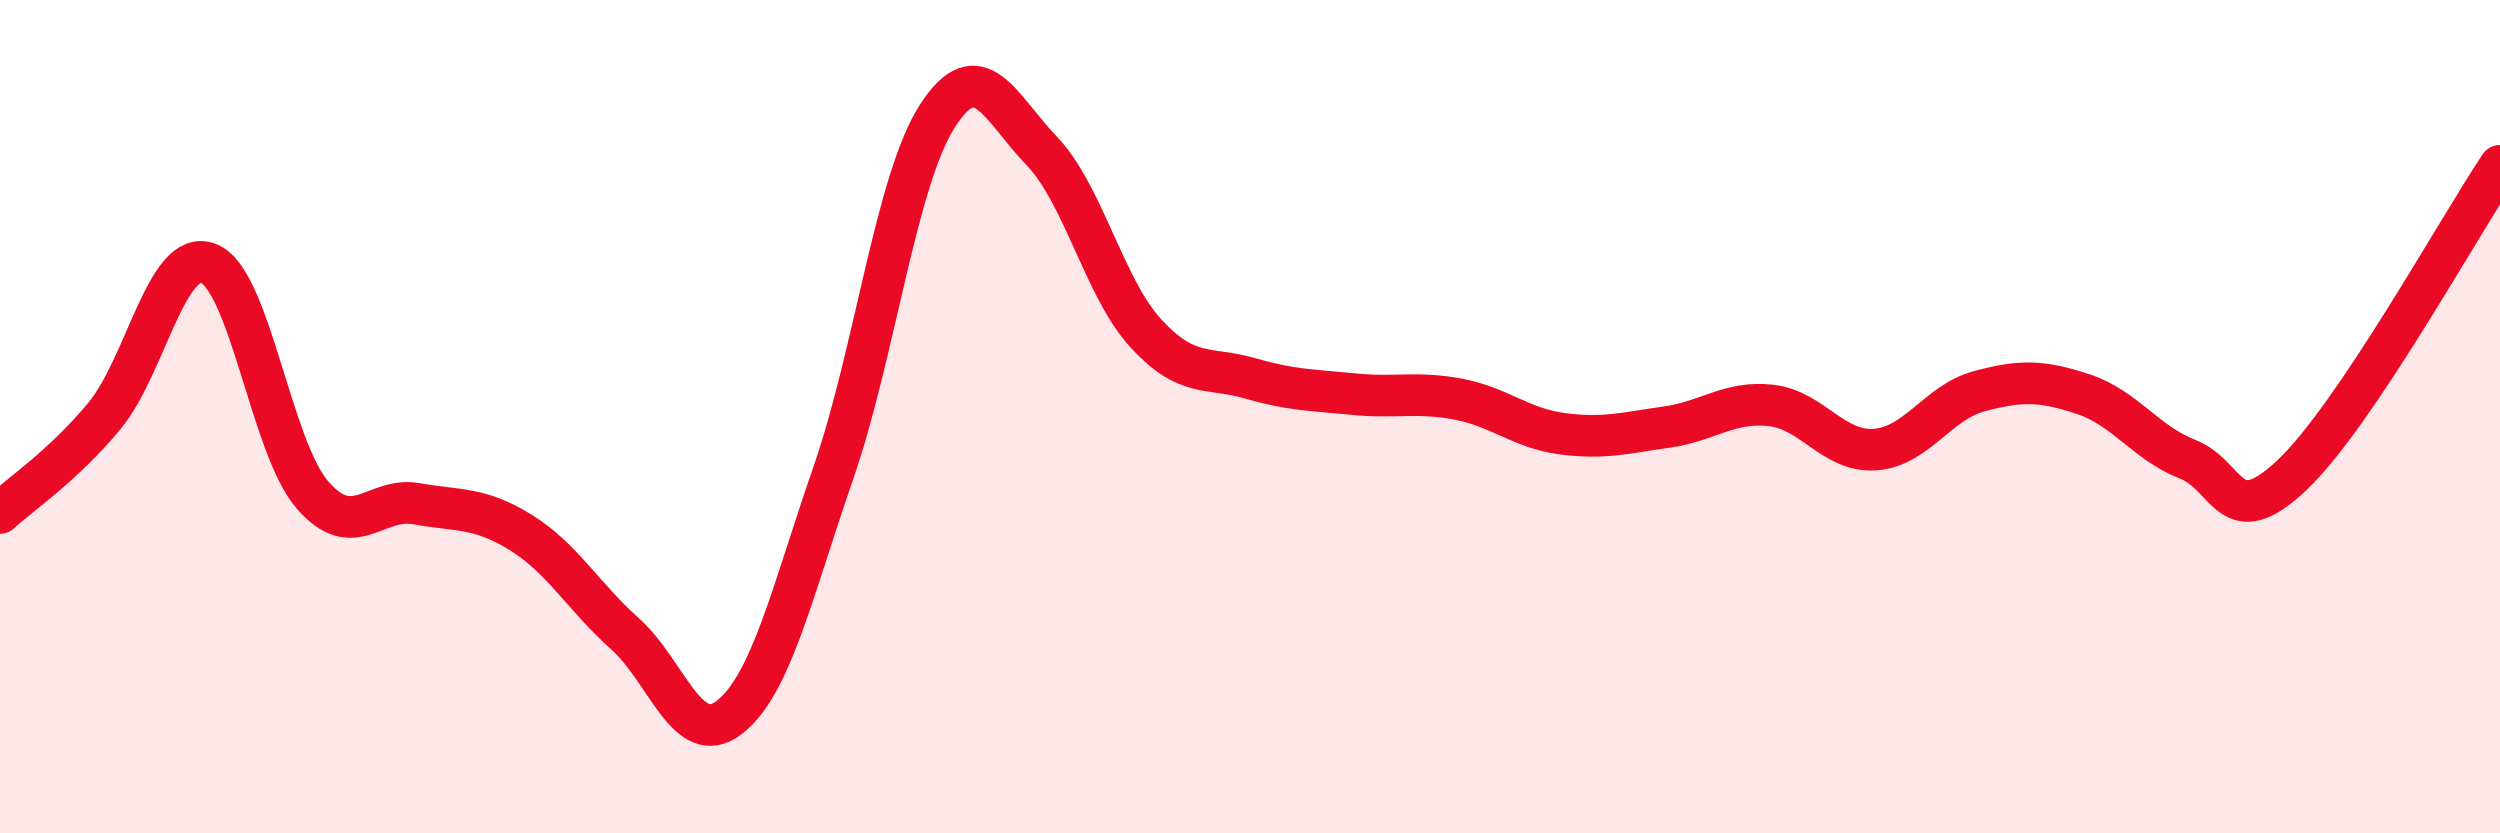 
    <svg width="60" height="20" viewBox="0 0 60 20" xmlns="http://www.w3.org/2000/svg">
      <path
        d="M 0,12.31 C 0.5,11.85 1.5,11.19 2.5,9.99 C 3.5,8.79 4,5.94 5,6.32 C 6,6.7 6.5,10.73 7.5,11.88 C 8.5,13.03 9,11.91 10,12.09 C 11,12.27 11.5,12.16 12.5,12.78 C 13.5,13.4 14,14.32 15,15.21 C 16,16.1 16.5,17.99 17.5,17.22 C 18.5,16.45 19,14.24 20,11.35 C 21,8.46 21.5,4.33 22.5,2.78 C 23.5,1.23 24,2.58 25,3.62 C 26,4.66 26.5,6.91 27.5,8 C 28.5,9.09 29,8.79 30,9.08 C 31,9.37 31.5,9.36 32.5,9.46 C 33.5,9.56 34,9.39 35,9.58 C 36,9.77 36.5,10.28 37.5,10.41 C 38.5,10.54 39,10.39 40,10.25 C 41,10.11 41.5,9.62 42.5,9.73 C 43.5,9.84 44,10.86 45,10.79 C 46,10.72 46.5,9.66 47.5,9.39 C 48.5,9.12 49,9.13 50,9.46 C 51,9.79 51.5,10.63 52.5,11.02 C 53.5,11.41 53.5,12.82 55,11.41 C 56.5,10 59,5.47 60,3.98L60 20L0 20Z"
        fill="#EB0A25"
        opacity="0.1"
        stroke-linecap="round"
        stroke-linejoin="round"
      />
      <path
        d="M 0,12.31 C 0.5,11.85 1.5,11.19 2.5,9.99 C 3.5,8.79 4,5.94 5,6.32 C 6,6.7 6.5,10.73 7.5,11.88 C 8.5,13.03 9,11.91 10,12.09 C 11,12.27 11.5,12.16 12.5,12.78 C 13.5,13.4 14,14.32 15,15.21 C 16,16.1 16.5,17.99 17.5,17.22 C 18.5,16.45 19,14.24 20,11.35 C 21,8.46 21.5,4.33 22.5,2.78 C 23.5,1.23 24,2.58 25,3.62 C 26,4.66 26.5,6.91 27.5,8 C 28.5,9.09 29,8.79 30,9.08 C 31,9.37 31.5,9.36 32.5,9.46 C 33.5,9.56 34,9.39 35,9.58 C 36,9.77 36.5,10.28 37.5,10.41 C 38.5,10.54 39,10.39 40,10.25 C 41,10.11 41.5,9.62 42.5,9.73 C 43.5,9.84 44,10.86 45,10.79 C 46,10.72 46.5,9.66 47.5,9.39 C 48.5,9.12 49,9.13 50,9.46 C 51,9.79 51.5,10.63 52.5,11.02 C 53.5,11.41 53.5,12.82 55,11.41 C 56.5,10 59,5.47 60,3.98"
        stroke="#EB0A25"
        stroke-width="1"
        fill="none"
        stroke-linecap="round"
        stroke-linejoin="round"
      />
    </svg>
  